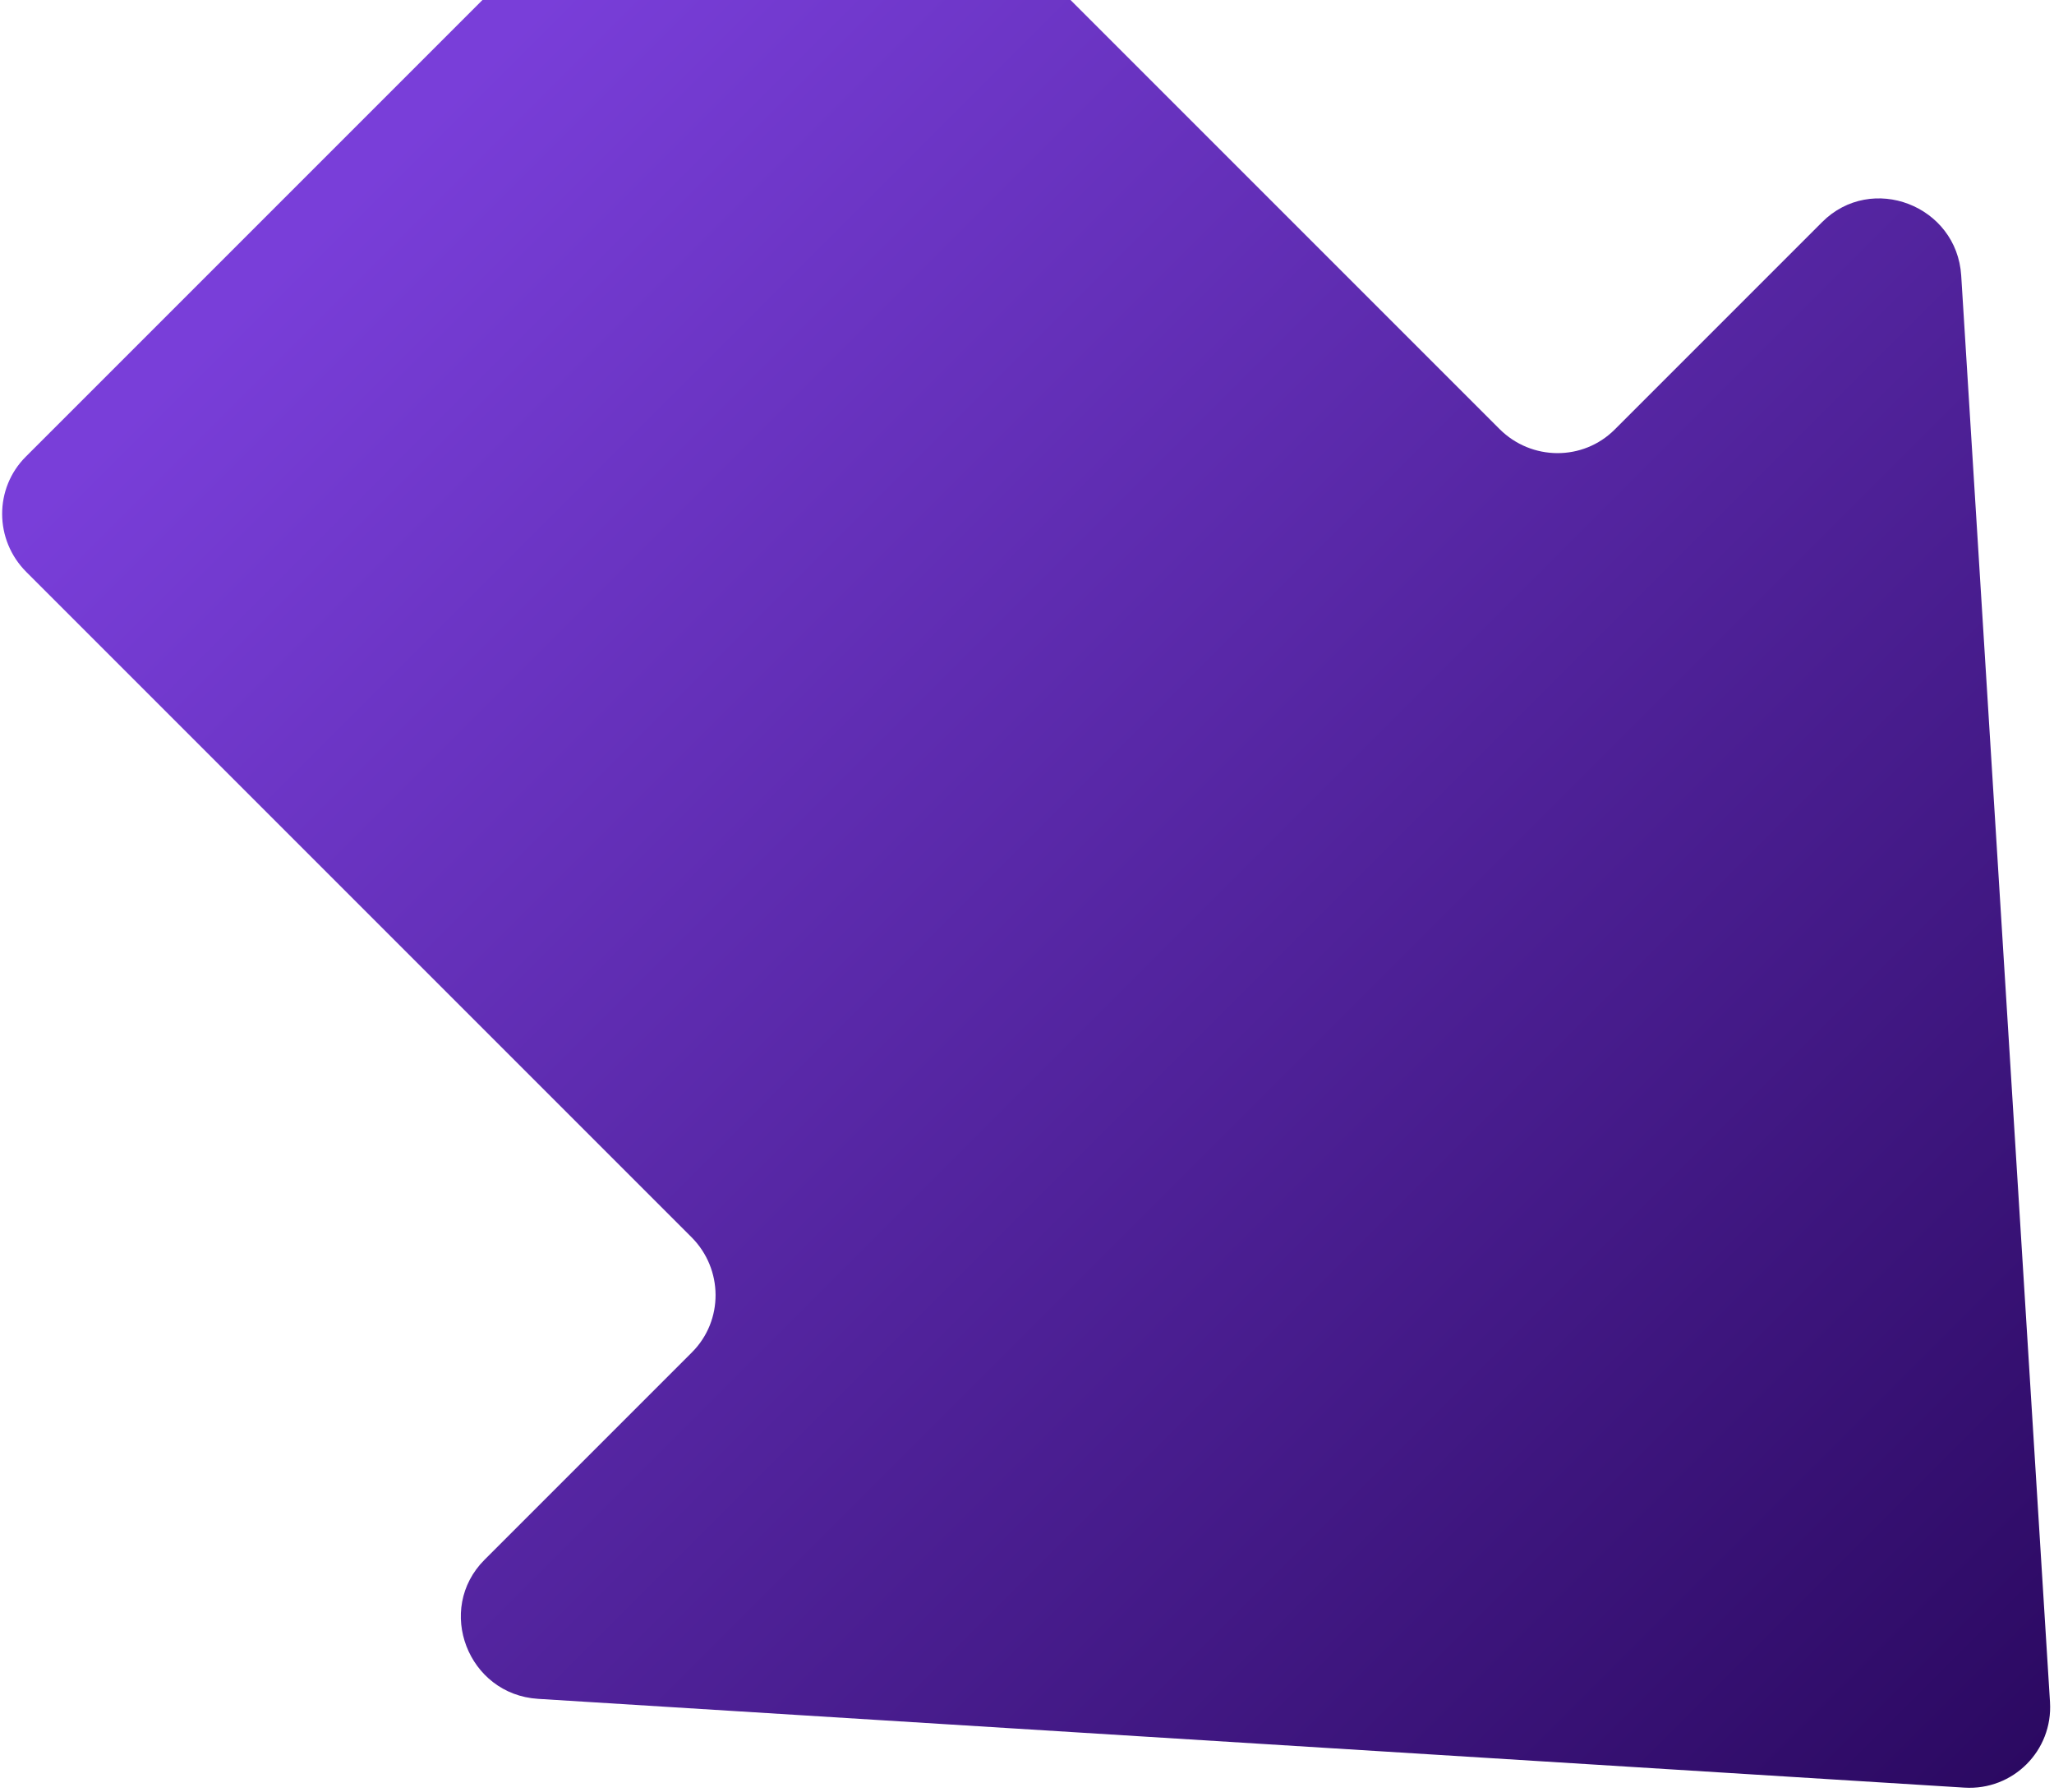 <?xml version="1.0" encoding="UTF-8"?> <svg xmlns="http://www.w3.org/2000/svg" width="180" height="157" viewBox="0 0 180 157" fill="none"><path d="M47.155 148.869C41.002 148.486 38.127 141.015 42.464 136.678L60.641 118.501C63.415 115.727 63.394 111.209 60.594 108.409L2.301 50.116C-0.498 47.316 -0.519 42.798 2.254 40.025L63.025 -20.746C65.799 -23.519 70.317 -23.498 73.116 -20.699L131.409 37.594C134.209 40.394 138.727 40.415 141.501 37.641L159.678 19.463C164.015 15.127 171.486 18.002 171.869 24.155L179.649 149.15C179.915 153.41 176.41 156.914 172.15 156.649L47.155 148.869Z" fill="url(#paint0_linear_527_213)"></path><defs><linearGradient id="paint0_linear_527_213" x1="183.5" y1="160.5" x2="35.403" y2="12.403" gradientUnits="userSpaceOnUse"><stop stop-color="#28075D"></stop><stop offset="1" stop-color="#793ED9"></stop></linearGradient></defs></svg> 